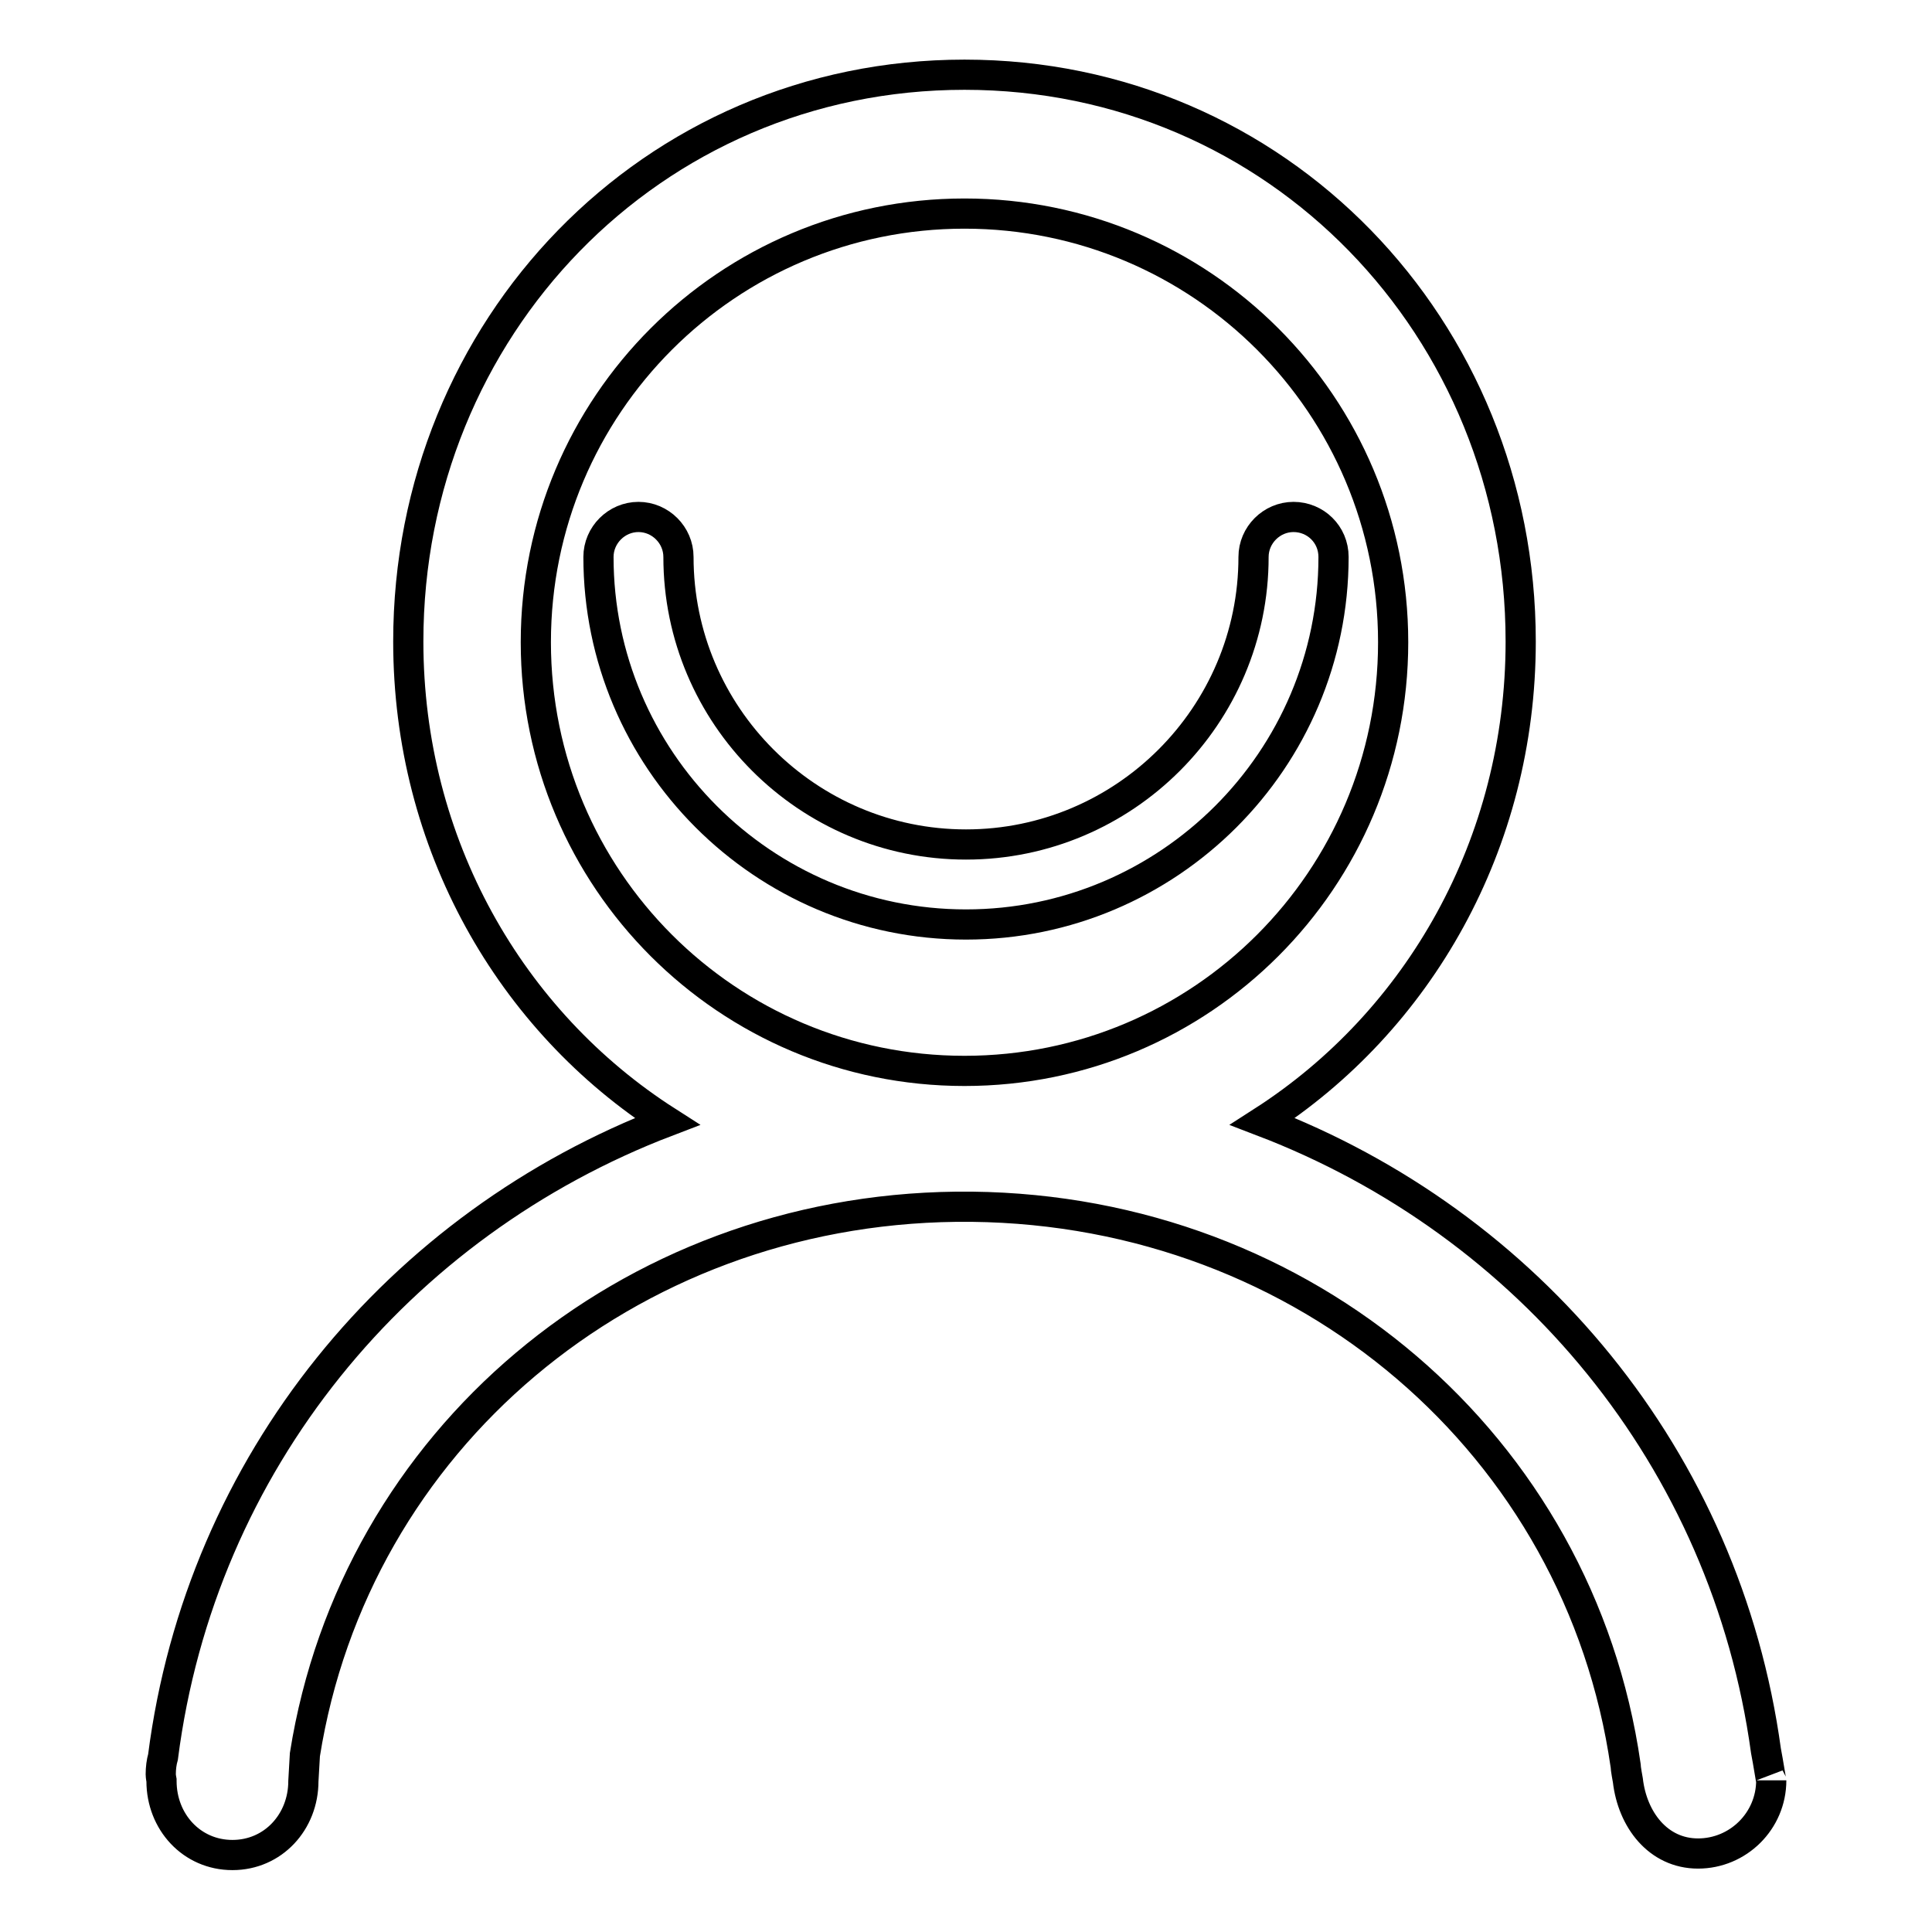 <?xml version="1.0" encoding="utf-8"?>
<!-- Svg Vector Icons : http://www.onlinewebfonts.com/icon -->
<!DOCTYPE svg PUBLIC "-//W3C//DTD SVG 1.1//EN" "http://www.w3.org/Graphics/SVG/1.1/DTD/svg11.dtd">
<svg version="1.1" xmlns="http://www.w3.org/2000/svg" xmlns:xlink="http://www.w3.org/1999/xlink" x="0px" y="0px" viewBox="0 0 256 256" enable-background="new 0 0 256 256" xml:space="preserve">
<g><g><path stroke-width="4" fill-opacity="0" stroke="#000000"  d="M234,232c-5.3-38.7-31.4-69.9-66.7-83.4c20.7-13.3,34.2-36.8,34.2-63.6c0-41.5-32.2-75.1-73.7-75.1c-41.5,0-73.7,33.6-73.7,75.1c0,26.8,13.5,50.3,34.3,63.6c-35.6,13.6-61.8,45.2-66.8,84.2c-0.2,0.7-0.3,1.5-0.3,2.3c0,0.3,0.1,0.8,0.1,0.8v0.1c0,5.4,4,9.8,9.4,9.8c5.4,0,9.4-4.4,9.4-9.8c0,0,0.1-1.9,0.2-3.5c6.6-41.6,42.6-72.1,86.3-72.6c0.4,0,0.7,0,1,0c0.4,0,0.7,0,1.1,0c44.2,0.5,80.5,31.6,86.6,74c0,0.4,0.3,2,0.3,2c0.6,5.2,4,9.7,9.3,9.7c5.3,0,9.7-4.3,9.7-9.7C234.7,236.2,234.3,233.5,234,232z M127.8,141.9c-31.4,0-56.8-25.4-56.8-56.8c0-31.4,25.4-56.8,56.8-56.8c31.4,0,56.8,25.4,56.8,56.8C184.6,116.5,159.2,141.9,127.8,141.9z"/><path stroke-width="4" fill-opacity="0" stroke="#000000"  d="M171.4,68.5c-2.9,0-5.3,2.4-5.3,5.3c0,21-17.1,38.1-38.1,38.1c-21,0-38.1-17.1-38.1-38.1c0-2.9-2.4-5.3-5.3-5.3c-2.9,0-5.3,2.4-5.3,5.3c0,26.8,21.8,48.7,48.7,48.7c26.8,0,48.7-21.8,48.7-48.7C176.7,70.8,174.3,68.5,171.4,68.5z"/></g></g>
</svg>